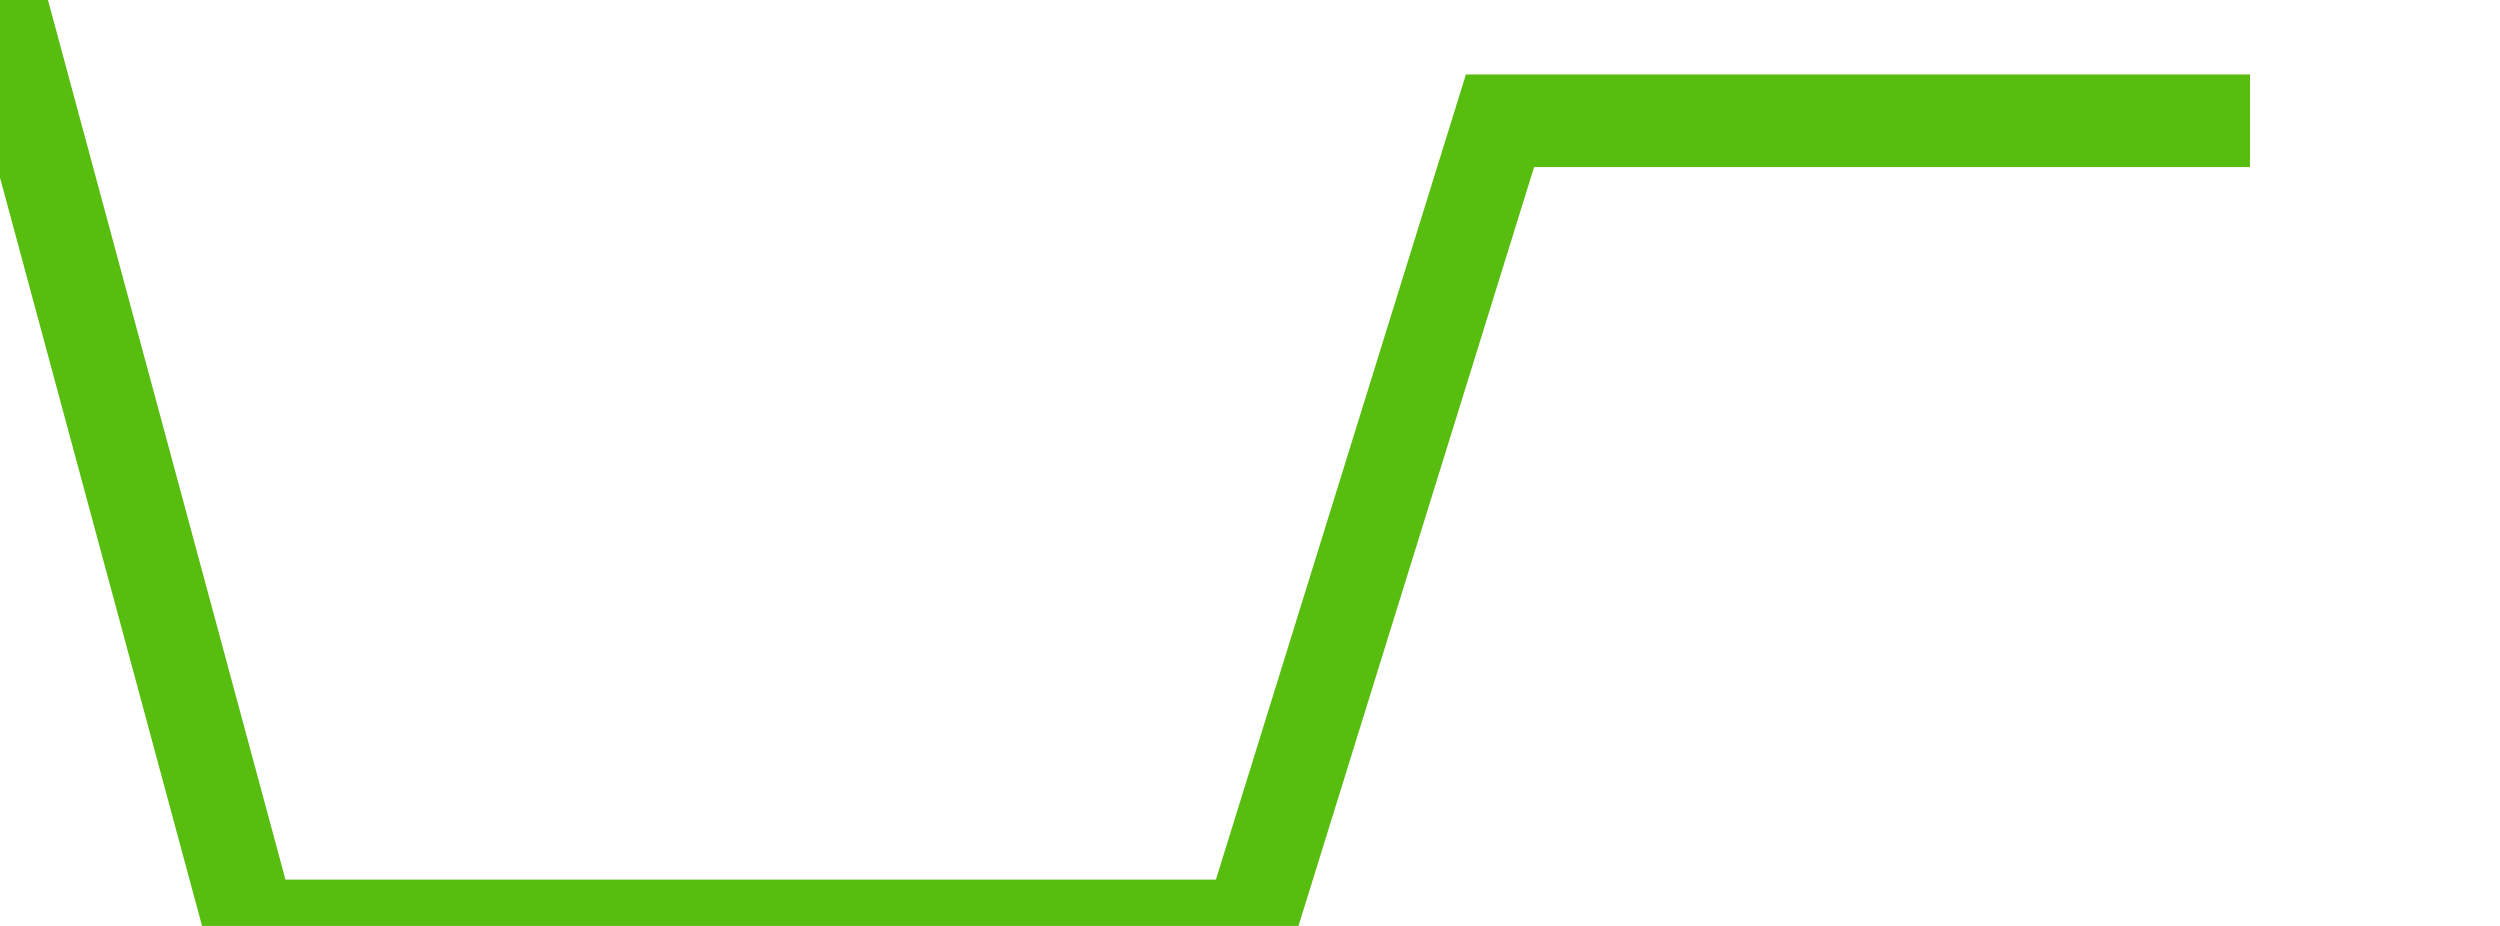 <svg xmlns="http://www.w3.org/2000/svg" width="135" height="50" viewBox="0 0 135 50" shape-rendering="auto"><polyline points="0, 0 13.5, 50 27, 50 40.5, 50 54, 50 67.5, 50 81, 6.522 94.5, 6.522 108, 6.522 121.5, 6.522 135" stroke="#57bd0f" stroke-width="5" stroke-opacity="1" fill="none" fill-opacity="0"></polyline></svg>